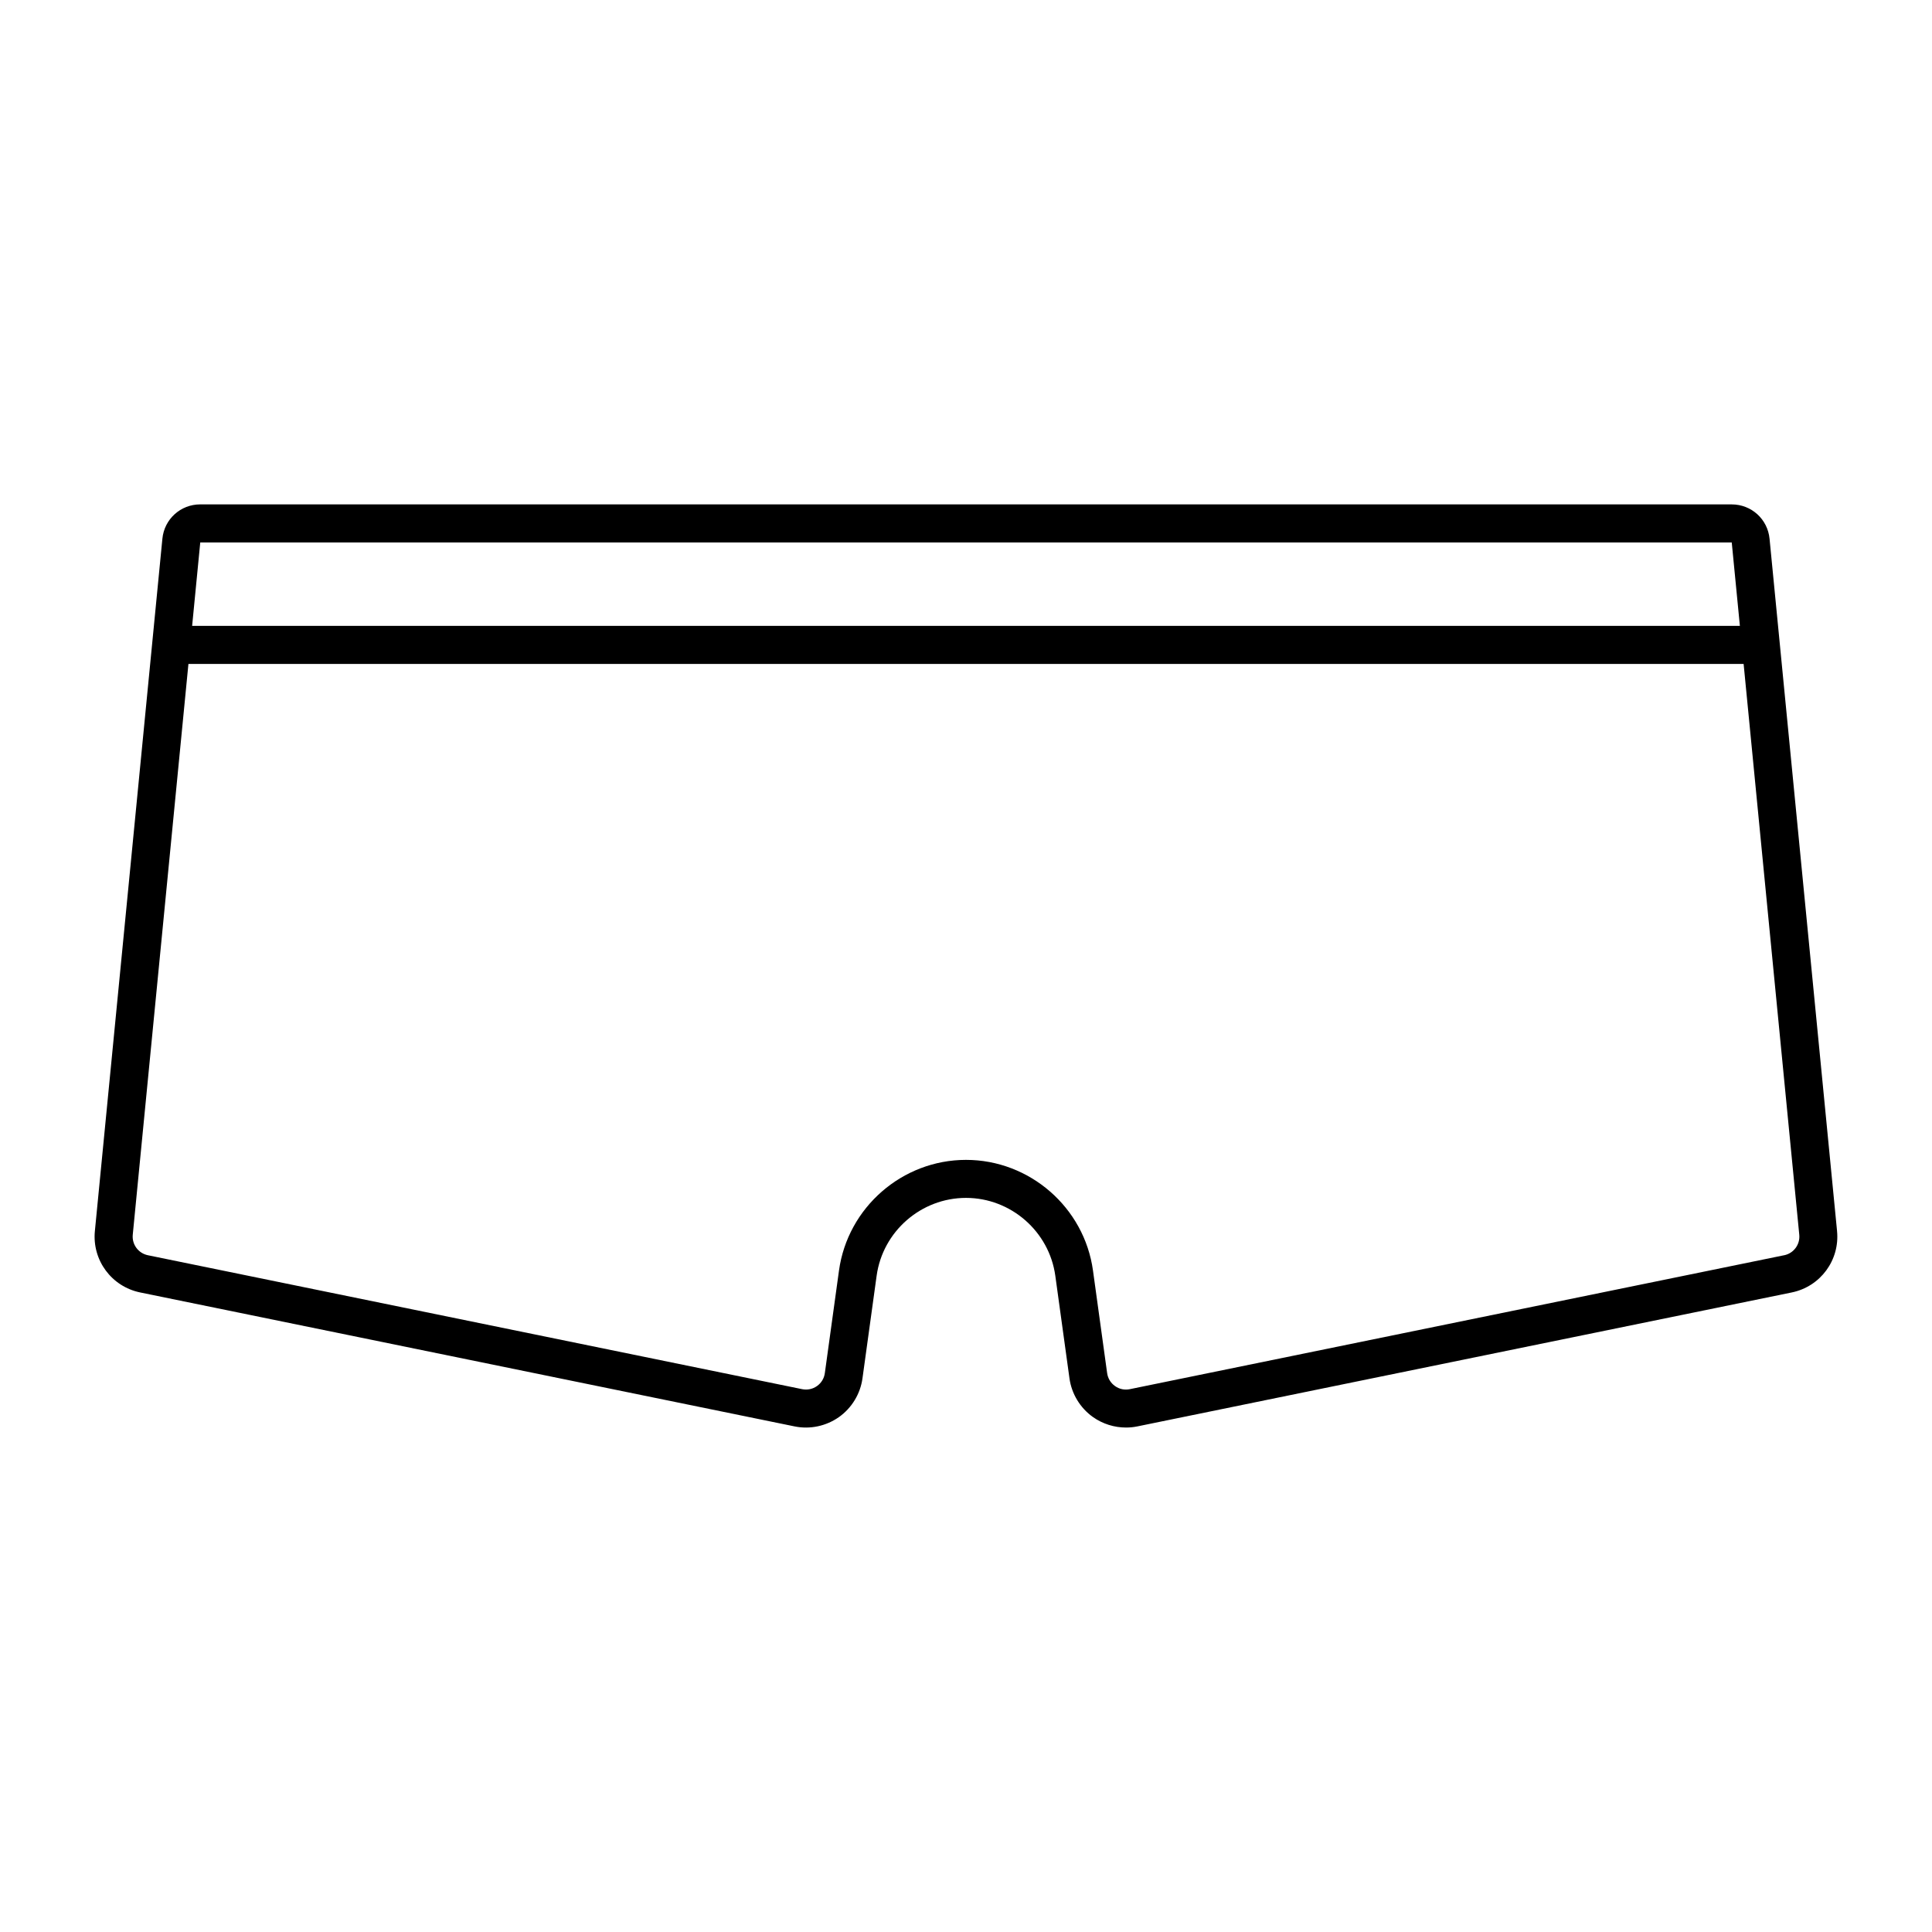 <?xml version="1.0" encoding="UTF-8"?>
<!-- Uploaded to: ICON Repo, www.iconrepo.com, Generator: ICON Repo Mixer Tools -->
<svg fill="#000000" width="800px" height="800px" version="1.1" viewBox="144 144 512 512" xmlns="http://www.w3.org/2000/svg">
 <path d="m630.84 470.25-17.891-183.48c-0.5-5.188-4.816-9.098-10.027-9.098l-405.86-0.004c-5.211 0-9.523 3.91-10.027 9.098l-17.891 183.47c-0.754 7.719 4.406 14.715 12.008 16.277l173.41 35.496c4.082 0.84 8.367-0.07 11.766-2.469 3.398-2.406 5.672-6.148 6.238-10.273l3.75-27.18c1.621-11.766 11.797-20.633 23.676-20.633 11.875 0 22.055 8.871 23.676 20.633l3.75 27.18c0.566 4.121 2.844 7.867 6.238 10.273 2.566 1.816 5.644 2.773 8.754 2.773 1.008 0 2.016-0.098 3.012-0.305l173.41-35.496c7.602-1.562 12.762-8.559 12.004-16.27zm-433.77-182.5h405.86l2.156 22.117h-410.17zm419.75 188.9-173.41 35.496c-1.383 0.281-2.773-0.004-3.926-0.828-1.145-0.812-1.883-2.027-2.082-3.426l-3.75-27.18c-2.301-16.723-16.773-29.332-33.656-29.332-16.883 0-31.352 12.609-33.656 29.332l-3.75 27.18c-0.191 1.398-0.93 2.613-2.078 3.426-1.152 0.816-2.539 1.098-3.922 0.828l-173.4-35.496c-2.535-0.523-4.258-2.856-4.008-5.426l14.754-151.28h412.14l14.75 151.29c0.246 2.57-1.473 4.902-4.004 5.422z"/>
</svg>